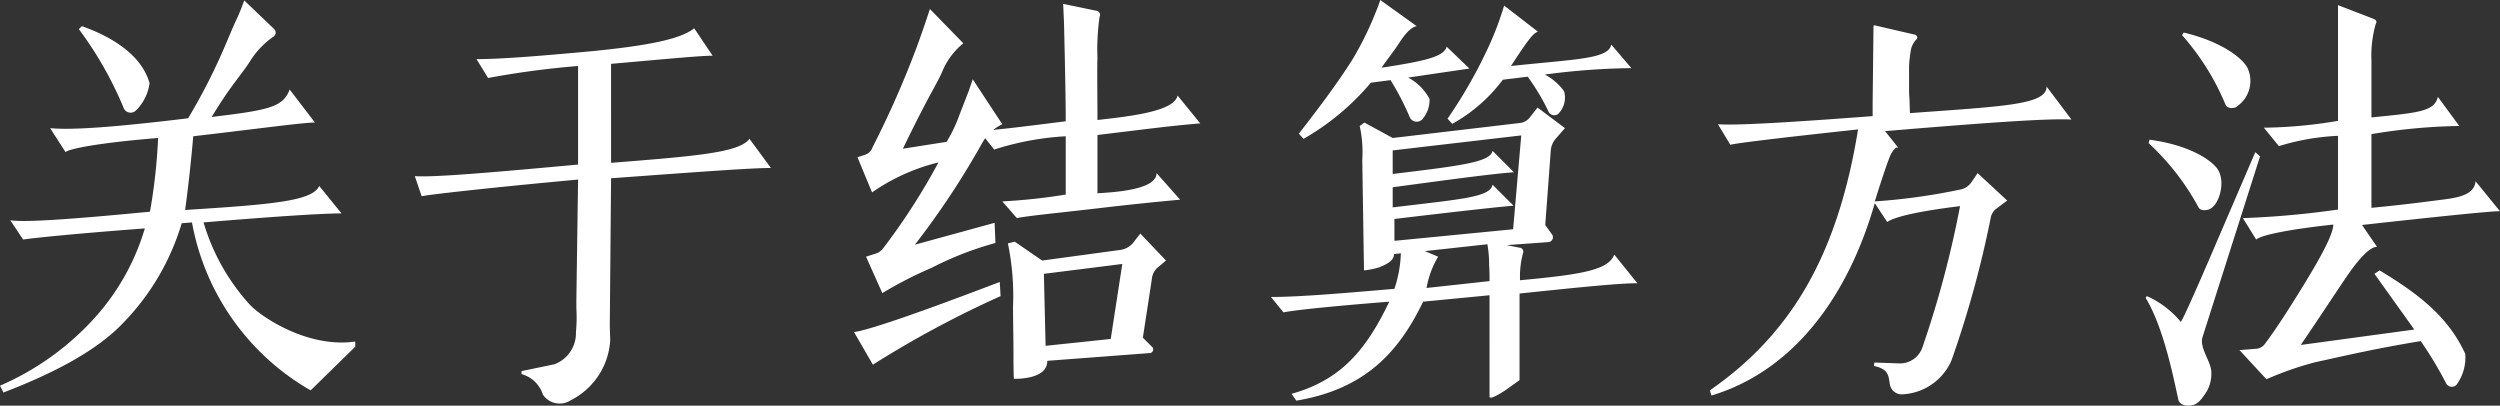 <svg xmlns="http://www.w3.org/2000/svg" width="175.02" height="28.398" viewBox="0 0 175.02 28.398">
  <rect x="0" y="0" width="175.02" height="28.398" fill="#333333" stroke="none"/>
  <g id="guide03_tit" transform="translate(563 -12397.712)">
    <path id="パス_363134" data-name="パス 363134" d="M53.28,9.52c-.48,1.26-1.53,1.44-5.46,1.92,1.29-2.16,2.13-3,2.76-4.02A5.837,5.837,0,0,1,52.17,5.8a.345.345,0,0,0,.03-.51L50.1,3.28c-.15.39-.3.81-.48,1.2-.33.69-.69,1.59-1.02,2.34a41.919,41.919,0,0,1-2.43,4.71c-5.19.63-8.19.84-9.66.69l1.08,1.68c.24-.24,2.4-.66,6.48-.99a39.885,39.885,0,0,1-.57,5.16c-5.91.57-8.82.75-9.78.6l.9,1.35c.57-.09,3.33-.39,8.52-.78a16.146,16.146,0,0,1-3.36,6.09A19.155,19.155,0,0,1,33,30.25l.24.48c3.12-1.2,6.36-2.76,8.34-4.83a16.9,16.9,0,0,0,4.14-7.02l.72-.06a17.065,17.065,0,0,0,8.31,11.76l3.12-3.06v-.36c-3.3.48-6.57-1.71-7.38-2.58a14.71,14.71,0,0,1-3.24-5.76c5.43-.45,8.43-.63,9.66-.63l-1.56-1.92c-.48,1.05-3.21,1.29-9.39,1.68.24-1.77.42-3.45.57-5.16,5.37-.63,7.71-.96,8.52-.96ZM41.67,10.84a.526.526,0,0,0,.84.15,3.27,3.27,0,0,0,.96-1.92c-.57-2.01-2.7-3.27-4.74-3.99l-.21.21A25.525,25.525,0,0,1,41.67,10.84ZM73.35,24.82a10.79,10.79,0,0,1-.03,1.68,2.321,2.321,0,0,1-1.5,2.25l-2.31.48v.21a2.178,2.178,0,0,1,1.5,1.44,1.414,1.414,0,0,0,1.95.39,5.04,5.04,0,0,0,2.76-4.2l-.03-1.02.09-10.32c6.57-.48,9.87-.72,11.19-.72l-1.5-2.04c-.72.96-3.63,1.2-9.69,1.68V7.72c4.38-.39,6.33-.57,7.11-.57L81.6,5.23c-.93.75-3.15,1.2-7.02,1.59-3.87.36-6.54.57-8.22.57l.81,1.32a61.684,61.684,0,0,1,6.3-.84v6.9c-6.81.63-10.23.9-11.43.81l.48,1.41c.33-.09,4.14-.54,10.95-1.17l-.12,8.46Zm29.64-1.83c-5.73,2.19-9.15,3.36-10.2,3.51l1.32,2.28a71.607,71.607,0,0,1,8.94-4.8ZM98.1,3.88q-.36,1.125-.9,2.61a66.972,66.972,0,0,1-3.12,7.08.787.787,0,0,1-.51.51l-.54.18,1.02,2.46a13.911,13.911,0,0,1,4.65-2.1,44.847,44.847,0,0,1-3.93,6.09,1.142,1.142,0,0,1-.39.27l-.75.24,1.14,2.55A27.9,27.9,0,0,1,98.22,22a23.026,23.026,0,0,1,4.47-1.74l-.06-1.41-5.58,1.53a57.161,57.161,0,0,0,4.74-7.17,3.108,3.108,0,0,1,1.38-1.26L101.1,8.8l-.3.87-.63,1.62a10.2,10.2,0,0,1-.9,1.89l-3.06.48c1.86-3.84,2.25-4.29,2.73-5.34a5.05,5.05,0,0,1,1.5-2.04ZM109.83,7.3a16.172,16.172,0,0,1,.15-2.88.289.289,0,0,0-.24-.42l-2.31-.48.06,1.35.06,2.64c.03,1.56.06,2.94.06,4.23-2.64.33-4.23.54-6.03.69l1.02,1.29a19.9,19.9,0,0,1,5.01-.93v4.08a40.627,40.627,0,0,1-4.44.48l1.02,1.17c.69-.15,2.85-.36,5.7-.69,2.79-.33,4.74-.51,5.73-.6l-1.65-1.86c0,1.08-2.49,1.32-4.14,1.41V12.7c3.24-.39,5.28-.66,7.2-.81l-1.59-1.95c-.24,1.05-2.88,1.41-5.61,1.71C109.83,9.85,109.8,8.17,109.83,7.3Zm-5.79,12.87-.48.12a17.963,17.963,0,0,1,.36,4.41c0,.96.03,2.22.03,3.27,0,.6,0,1.2.03,1.8a4.834,4.834,0,0,0,1.17-.12c.6-.15,1.17-.45,1.17-1.14l7.14-.54a.254.254,0,0,0,.18-.45l-.63-.63.63-4.11a1.194,1.194,0,0,1,.42-.81l.57-.48-1.8-1.89-.51.66a1.417,1.417,0,0,1-.84.48l-5.52.75Zm2.04,2.25,5.49-.69-.81,5.25-4.56.48Zm31.2,8.64c.12.12.63-.18,1.14-.51l.96-.69V23.8c4.56-.48,7.02-.72,8.25-.72l-1.62-2.01c-.39,1.11-2.43,1.41-6.6,1.8v-.36a6.369,6.369,0,0,1,.21-1.53.278.278,0,0,0-.24-.39l-.9-.18,2.91-.21a.342.342,0,0,0,.24-.57l-.45-.63.39-5.25a1.422,1.422,0,0,1,.36-.81l.63-.72-1.92-1.44-.54.69a1.024,1.024,0,0,1-.69.39l-8.91,1.05-1.98-1.08-.33.24a8.37,8.37,0,0,1,.18,2.37l.12,7.74a5.421,5.421,0,0,0,1.05-.21c.51-.21,1.05-.45,1.05-.93l.48-.06a8.514,8.514,0,0,1-.45,2.49c-4.5.39-6.9.57-8.64.57l.87,1.08c.72-.15,3.24-.42,7.41-.75-1.62,3.39-3.39,5.49-6.84,6.45l.33.48c4.86-.81,7.2-3.45,8.88-6.93l4.65-.45Zm.21-17.25c-.15.81-2.34,1.05-6.99,1.62V13.78l9-1.05-.57,6.57-8.31.81V18.58c4.77-.57,7.26-.84,8.34-.93l-1.47-1.47c-.15.9-2.34,1.02-6.99,1.59V16.36c4.65-.63,7.17-.96,8.49-1.05Zm-4.62,9.6a6.429,6.429,0,0,1,.81-2.19l-.93-.39,4.38-.48a8.158,8.158,0,0,1,.12,1.47c.03.36.03.72.03,1.11ZM130.35,8.86a18.309,18.309,0,0,1,1.35,2.61.537.537,0,0,0,.93.06,2.038,2.038,0,0,0,.45-1.35,3.588,3.588,0,0,0-1.5-1.5l4.29-.63-1.59-1.53c-.21.69-1.41.99-4.56,1.47.48-.69.87-1.17,1.2-1.68s.78-1.14,1.26-1.23l-2.55-1.83c-.15.48-.36.96-.57,1.47a22.964,22.964,0,0,1-1.38,2.7c-1.05,1.65-2.1,3.06-3.75,5.19l.33.36a17.508,17.508,0,0,0,4.71-3.93Zm9.6-.24a15.347,15.347,0,0,1,1.44,2.4.448.448,0,0,0,.69.21,1.622,1.622,0,0,0,.42-1.59,3.9,3.9,0,0,0-1.35-1.17,48.8,48.8,0,0,1,6.06-.45L145.8,6.37c-.18,1.02-2.52,1.02-7.02,1.5.93-1.41,1.5-2.31,1.89-2.4L138.3,3.64c-.09.33-.21.66-.33,1.02a21.129,21.129,0,0,1-.84,2.04,33.641,33.641,0,0,1-2.79,4.86l.33.36a11.136,11.136,0,0,0,3.54-3.09Zm24.15,1.77v.99c-5.97.45-9.54.66-10.83.57l.87,1.44c.21-.09,3.09-.45,8.94-1.08-1.44,8.85-4.71,14.34-10.38,18.27l.12.36c5.85-1.77,9.6-7.08,11.43-13.47l.87,1.32c.45-.3,1.71-.69,5.1-1.11a70.956,70.956,0,0,1-2.64,9.9,1.66,1.66,0,0,1-1.65,1.11l-1.71-.06-.03.24c.99.21,1.02.63,1.11,1.26a.846.846,0,0,0,.96.72,3.944,3.944,0,0,0,3.36-2.37,72.776,72.776,0,0,0,2.76-10.05,1.1,1.1,0,0,1,.3-.51l.84-.63-2.07-1.92-.45.66a1.235,1.235,0,0,1-.72.48,42.732,42.732,0,0,1-6.03.84c.57-1.83.96-2.94,1.11-3.27.21-.39.39-.57.54-.48l-.93-1.17c7.5-.63,11.55-.9,13.05-.81l-1.74-2.31c0,1.29-3.09,1.38-9.57,1.86l-.03-.99c-.03-.3-.03-.6-.03-.87V7.87a8.535,8.535,0,0,1,.15-1.23,1.541,1.541,0,0,1,.39-.66.225.225,0,0,0,.03-.15c0-.03-.03-.06-.09-.12-.03-.03-.03-.03-.06-.03l-2.85-.66-.06.03Zm42.21,5.55c-.09.93-1.14,1.14-2.34,1.29s-2.46.33-4.95.57V12.64a40.189,40.189,0,0,1,6.15-.57l-1.5-2.04c-.24,1.02-1.32,1.11-4.65,1.44V7.48a8.069,8.069,0,0,1,.3-2.55c.09-.15.06-.27-.15-.36l-2.49-.96v8.1a32.915,32.915,0,0,1-5.19.48l1.05,1.29a16.424,16.424,0,0,1,4.14-.72v5.16a62.322,62.322,0,0,1-6.66.6l.93,1.5c.39-.33,2.37-.72,5.4-1.05,0,.57-.63,1.86-1.89,3.93-1.17,1.92-2.1,3.36-2.91,4.44a.827.827,0,0,1-.63.33l-1.14.09,1.89,2.04a22.664,22.664,0,0,1,3.45-1.2c1.56-.33,3.87-.9,7.35-1.47a26.334,26.334,0,0,1,1.77,2.94.45.45,0,0,0,.78.06,3.283,3.283,0,0,0,.57-2.1c-1.2-2.64-3.36-4.26-6-5.85l-.36.24,2.79,3.9-7.95,1.08c1.17-1.71,2.01-3,3.12-4.65.99-1.47,1.74-2.22,2.22-2.22L198.36,19c6.51-.72,9.33-.99,9.66-.96Zm-23.1,8.16c1.26,2.07,1.95,5.58,2.28,7.08.09.51.78.54,1.14.39.39-.15.69-.66.9-.99a2.512,2.512,0,0,0,.27-1.41c-.09-.72-.84-1.62-.6-2.34l4.02-12.63-.33-.3-2.58,6c-1.29,3.03-2.58,5.94-2.64,5.88a6.546,6.546,0,0,0-2.37-1.8Zm2.55-18.39a17.343,17.343,0,0,1,3.03,4.83c.09.24.36.33.69.24a2.157,2.157,0,0,0,.84-2.82c-.48-.81-2.04-1.86-4.44-2.43Zm-2.34,7.56a17.3,17.3,0,0,1,3.48,4.47c.12.24.39.27.72.18.75-.24,1.26-2.04.57-2.91-.57-.72-2.19-1.65-4.71-1.98Z" transform="translate(-596 12394.462)" fill="#fff"/>
  </g>
</svg>
